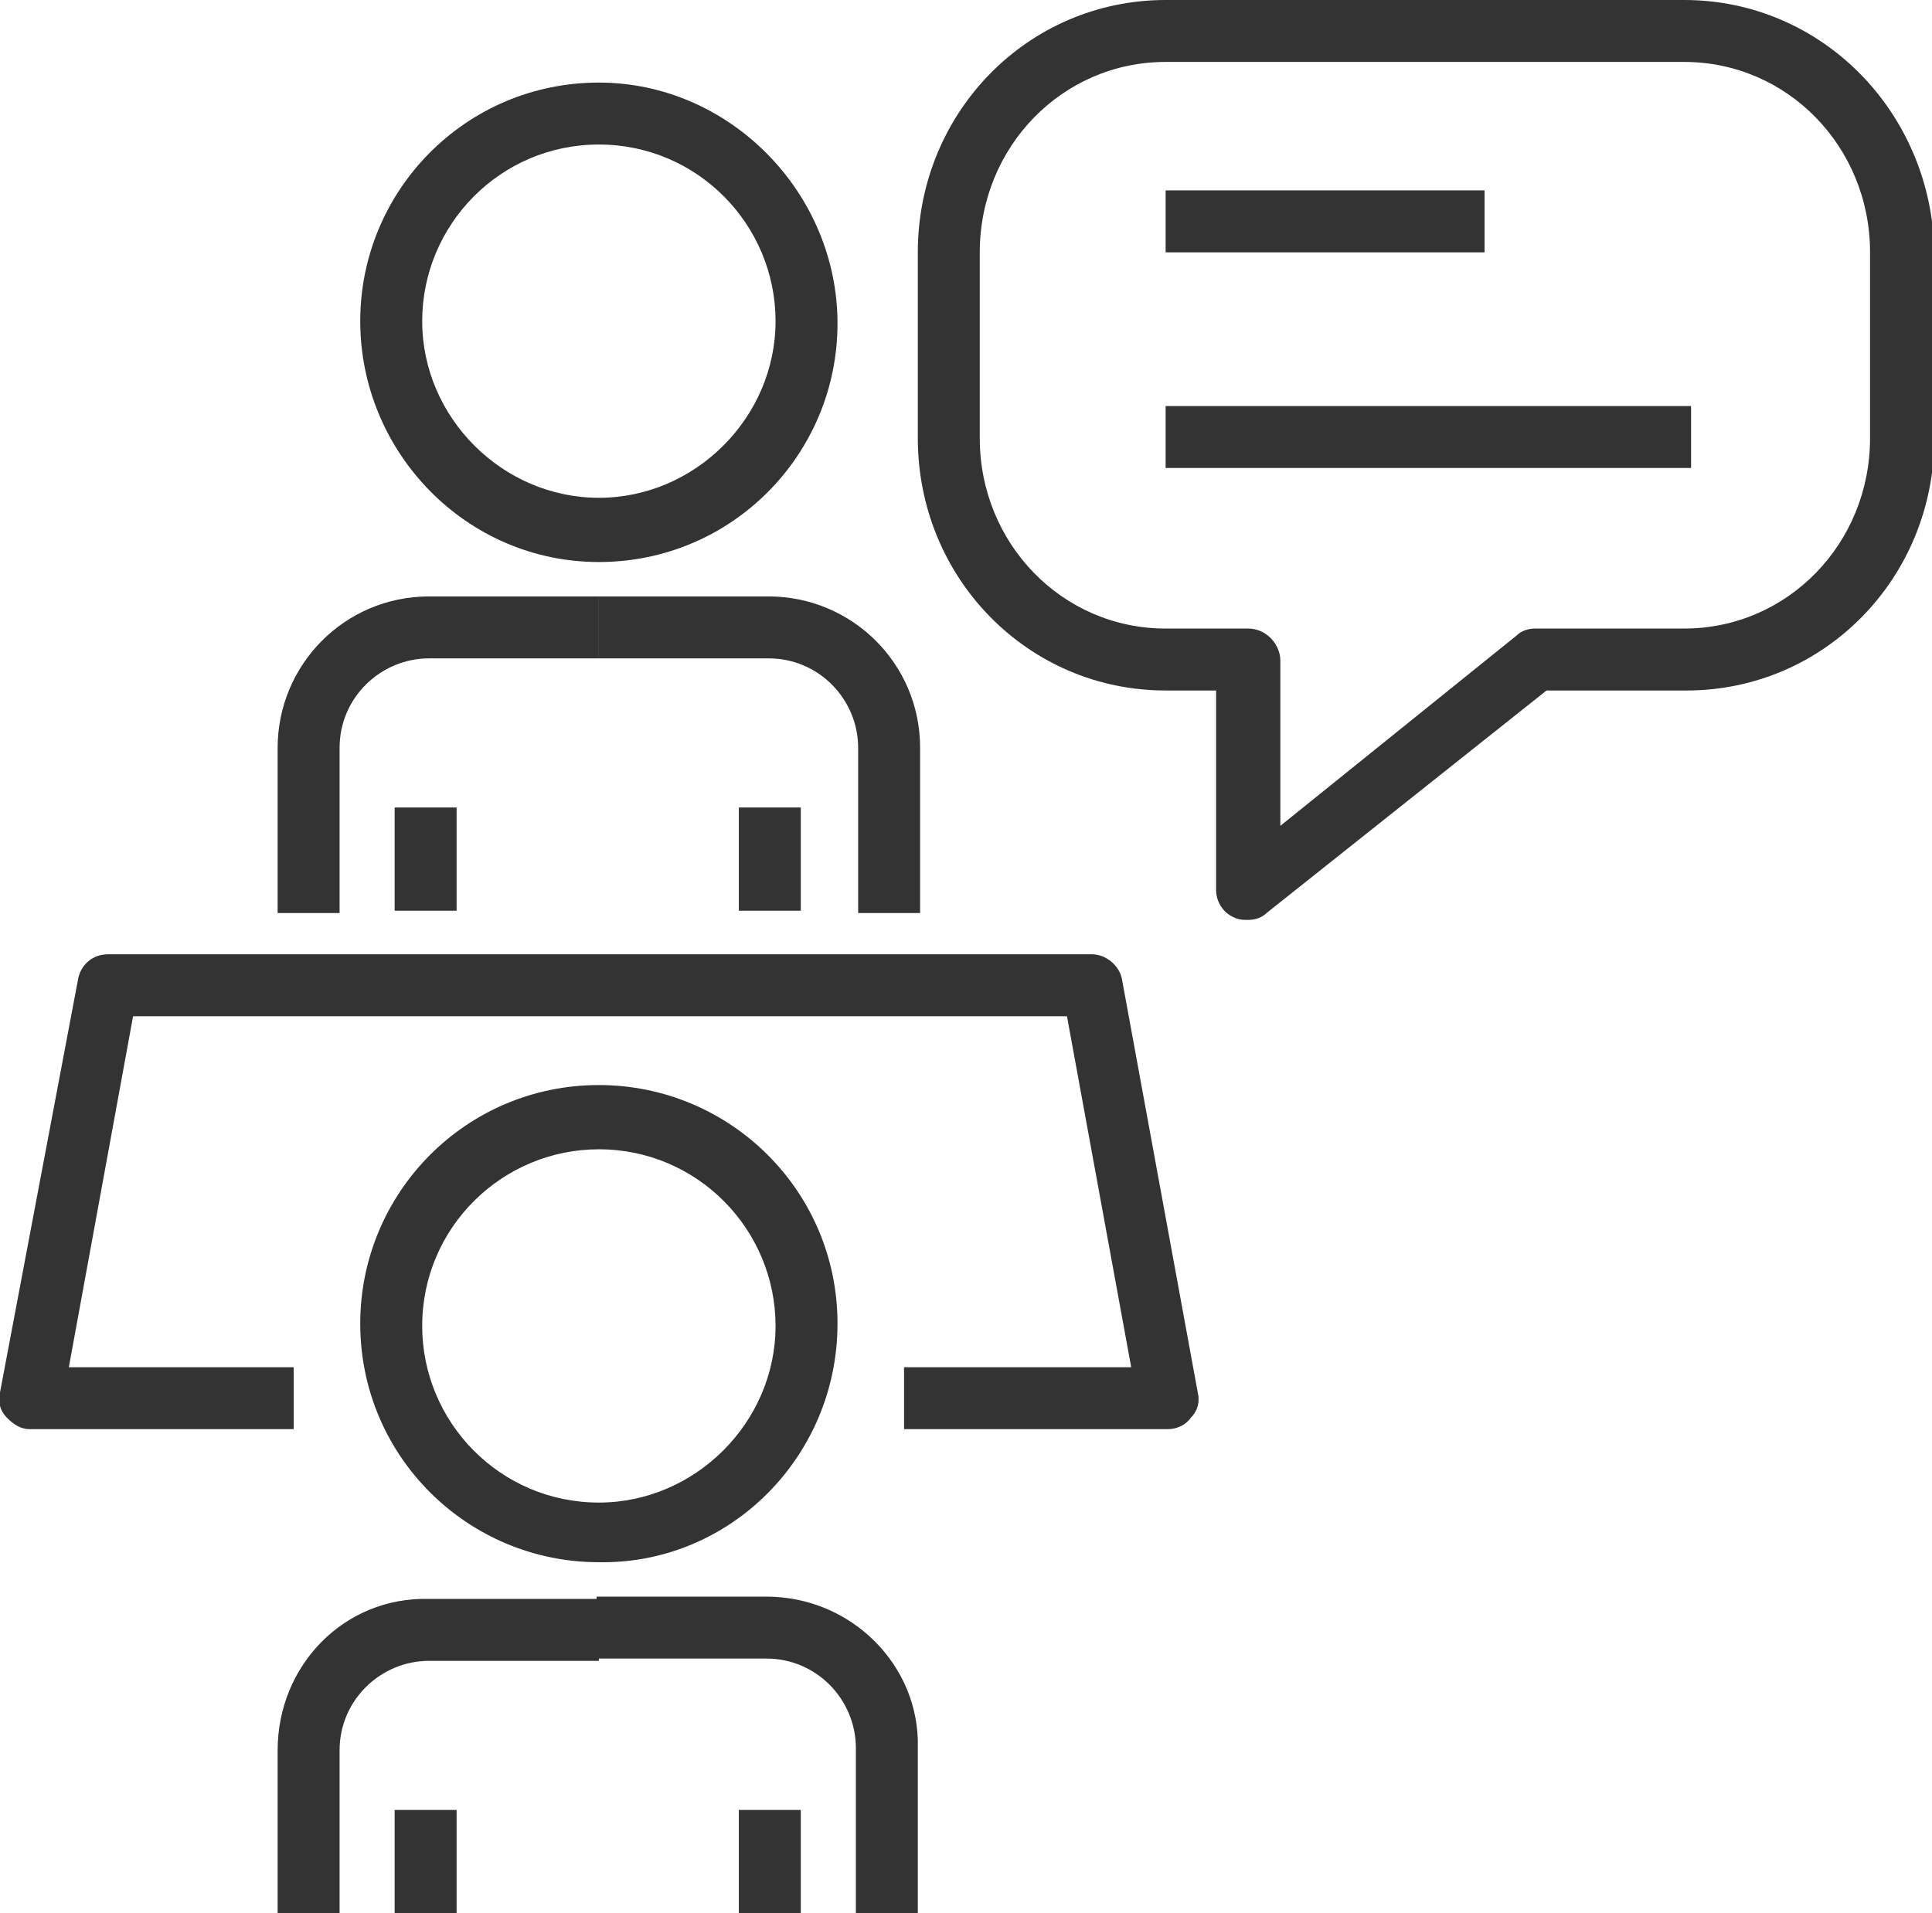 <?xml version="1.0" encoding="utf-8"?>
<!-- Generator: Adobe Illustrator 27.4.0, SVG Export Plug-In . SVG Version: 6.00 Build 0)  -->
<svg version="1.1" id="Laag_1" xmlns="http://www.w3.org/2000/svg" xmlns:xlink="http://www.w3.org/1999/xlink" x="0px" y="0px"
	 viewBox="0 0 84.2 83.4" style="enable-background:new 0 0 84.2 83.4;" xml:space="preserve">
<style type="text/css">
	.st0{fill:#333333;}
</style>
<g>
	<path class="st0" d="M36.5,57.7c0-5.8-4.7-10.4-10.4-10.4c-5.8,0-10.4,4.7-10.4,10.4c0,5.8,4.7,10.4,10.4,10.4
		C31.8,68.2,36.5,63.5,36.5,57.7z M26.1,65.5c-4.3,0-7.7-3.5-7.7-7.7c0-4.3,3.5-7.7,7.7-7.7c4.3,0,7.7,3.5,7.7,7.7
		C33.8,62,30.3,65.5,26.1,65.5z"/>
	<rect x="17.2" y="78.9" class="st0" width="2.7" height="4.5"/>
	<rect x="32.2" y="78.9" class="st0" width="2.7" height="4.5"/>
	<path class="st0" d="M12.1,76.3v7.2h2.7v-7.2c0-2.2,1.8-3.9,3.9-3.9h7.4v-2.7h-7.4C15,69.6,12.1,72.6,12.1,76.3z"/>
	<path class="st0" d="M33.4,69.6h-7.4v2.7h7.4c2.2,0,3.9,1.8,3.9,3.9v7.2h2.7v-7.2C40.1,72.6,37.1,69.6,33.4,69.6z"/>
	<path class="st0" d="M26.1,24.5c5.8,0,10.4-4.7,10.4-10.4S31.8,3.6,26.1,3.6c-5.8,0-10.4,4.7-10.4,10.4S20.3,24.5,26.1,24.5z
		 M26.1,6.3c4.3,0,7.7,3.5,7.7,7.7s-3.5,7.7-7.7,7.7s-7.7-3.5-7.7-7.7S21.8,6.3,26.1,6.3z"/>
	<rect x="17.2" y="35.2" class="st0" width="2.7" height="4.5"/>
	<rect x="32.2" y="35.2" class="st0" width="2.7" height="4.5"/>
	<path class="st0" d="M14.8,32.6c0-2.2,1.8-3.9,3.9-3.9h7.4V26h-7.4c-3.7,0-6.6,3-6.6,6.6v7.2h2.7V32.6z"/>
	<path class="st0" d="M40.1,39.8v-7.2c0-3.7-3-6.6-6.6-6.6h-7.4v2.7h7.4c2.2,0,3.9,1.8,3.9,3.9v7.2H40.1z"/>
	<path class="st0" d="M48.9,42.7c-0.1-0.6-0.7-1.1-1.3-1.1l-42.9,0c0,0,0,0,0,0c-0.7,0-1.2,0.5-1.3,1.1L0,60.7
		c-0.1,0.4,0,0.8,0.3,1.1c0.3,0.3,0.6,0.5,1,0.5h11.5v-2.7H3l2.8-15.3l40.7,0l2.8,15.3h-9.9v2.7h11.5c0.4,0,0.8-0.2,1-0.5
		c0.3-0.3,0.4-0.7,0.3-1.1L48.9,42.7z"/>
	<path class="st0" d="M73.4,0H50.8C44.8,0,40,4.9,40,11v8.1c0,6.1,4.8,11,10.8,11H53v8.7c0,0.5,0.3,1,0.8,1.2
		c0.2,0.1,0.4,0.1,0.6,0.1c0.3,0,0.6-0.1,0.8-0.3l12.2-9.7h6.1c6,0,10.8-4.9,10.8-11V11C84.2,4.9,79.4,0,73.4,0z M81.5,19.1
		c0,4.6-3.6,8.3-8.1,8.3h-6.5c-0.3,0-0.6,0.1-0.8,0.3l-10.3,8.3v-7.2c0-0.7-0.6-1.4-1.4-1.4h-3.6c-4.5,0-8.1-3.7-8.1-8.3V11
		c0-4.6,3.6-8.3,8.1-8.3h22.6c4.5,0,8.1,3.7,8.1,8.3V19.1z"/>
	<rect x="50.8" y="8.3" class="st0" width="13.9" height="2.7"/>
	<rect x="50.8" y="17.7" class="st0" width="22.9" height="2.7"/>
</g>
</svg>
